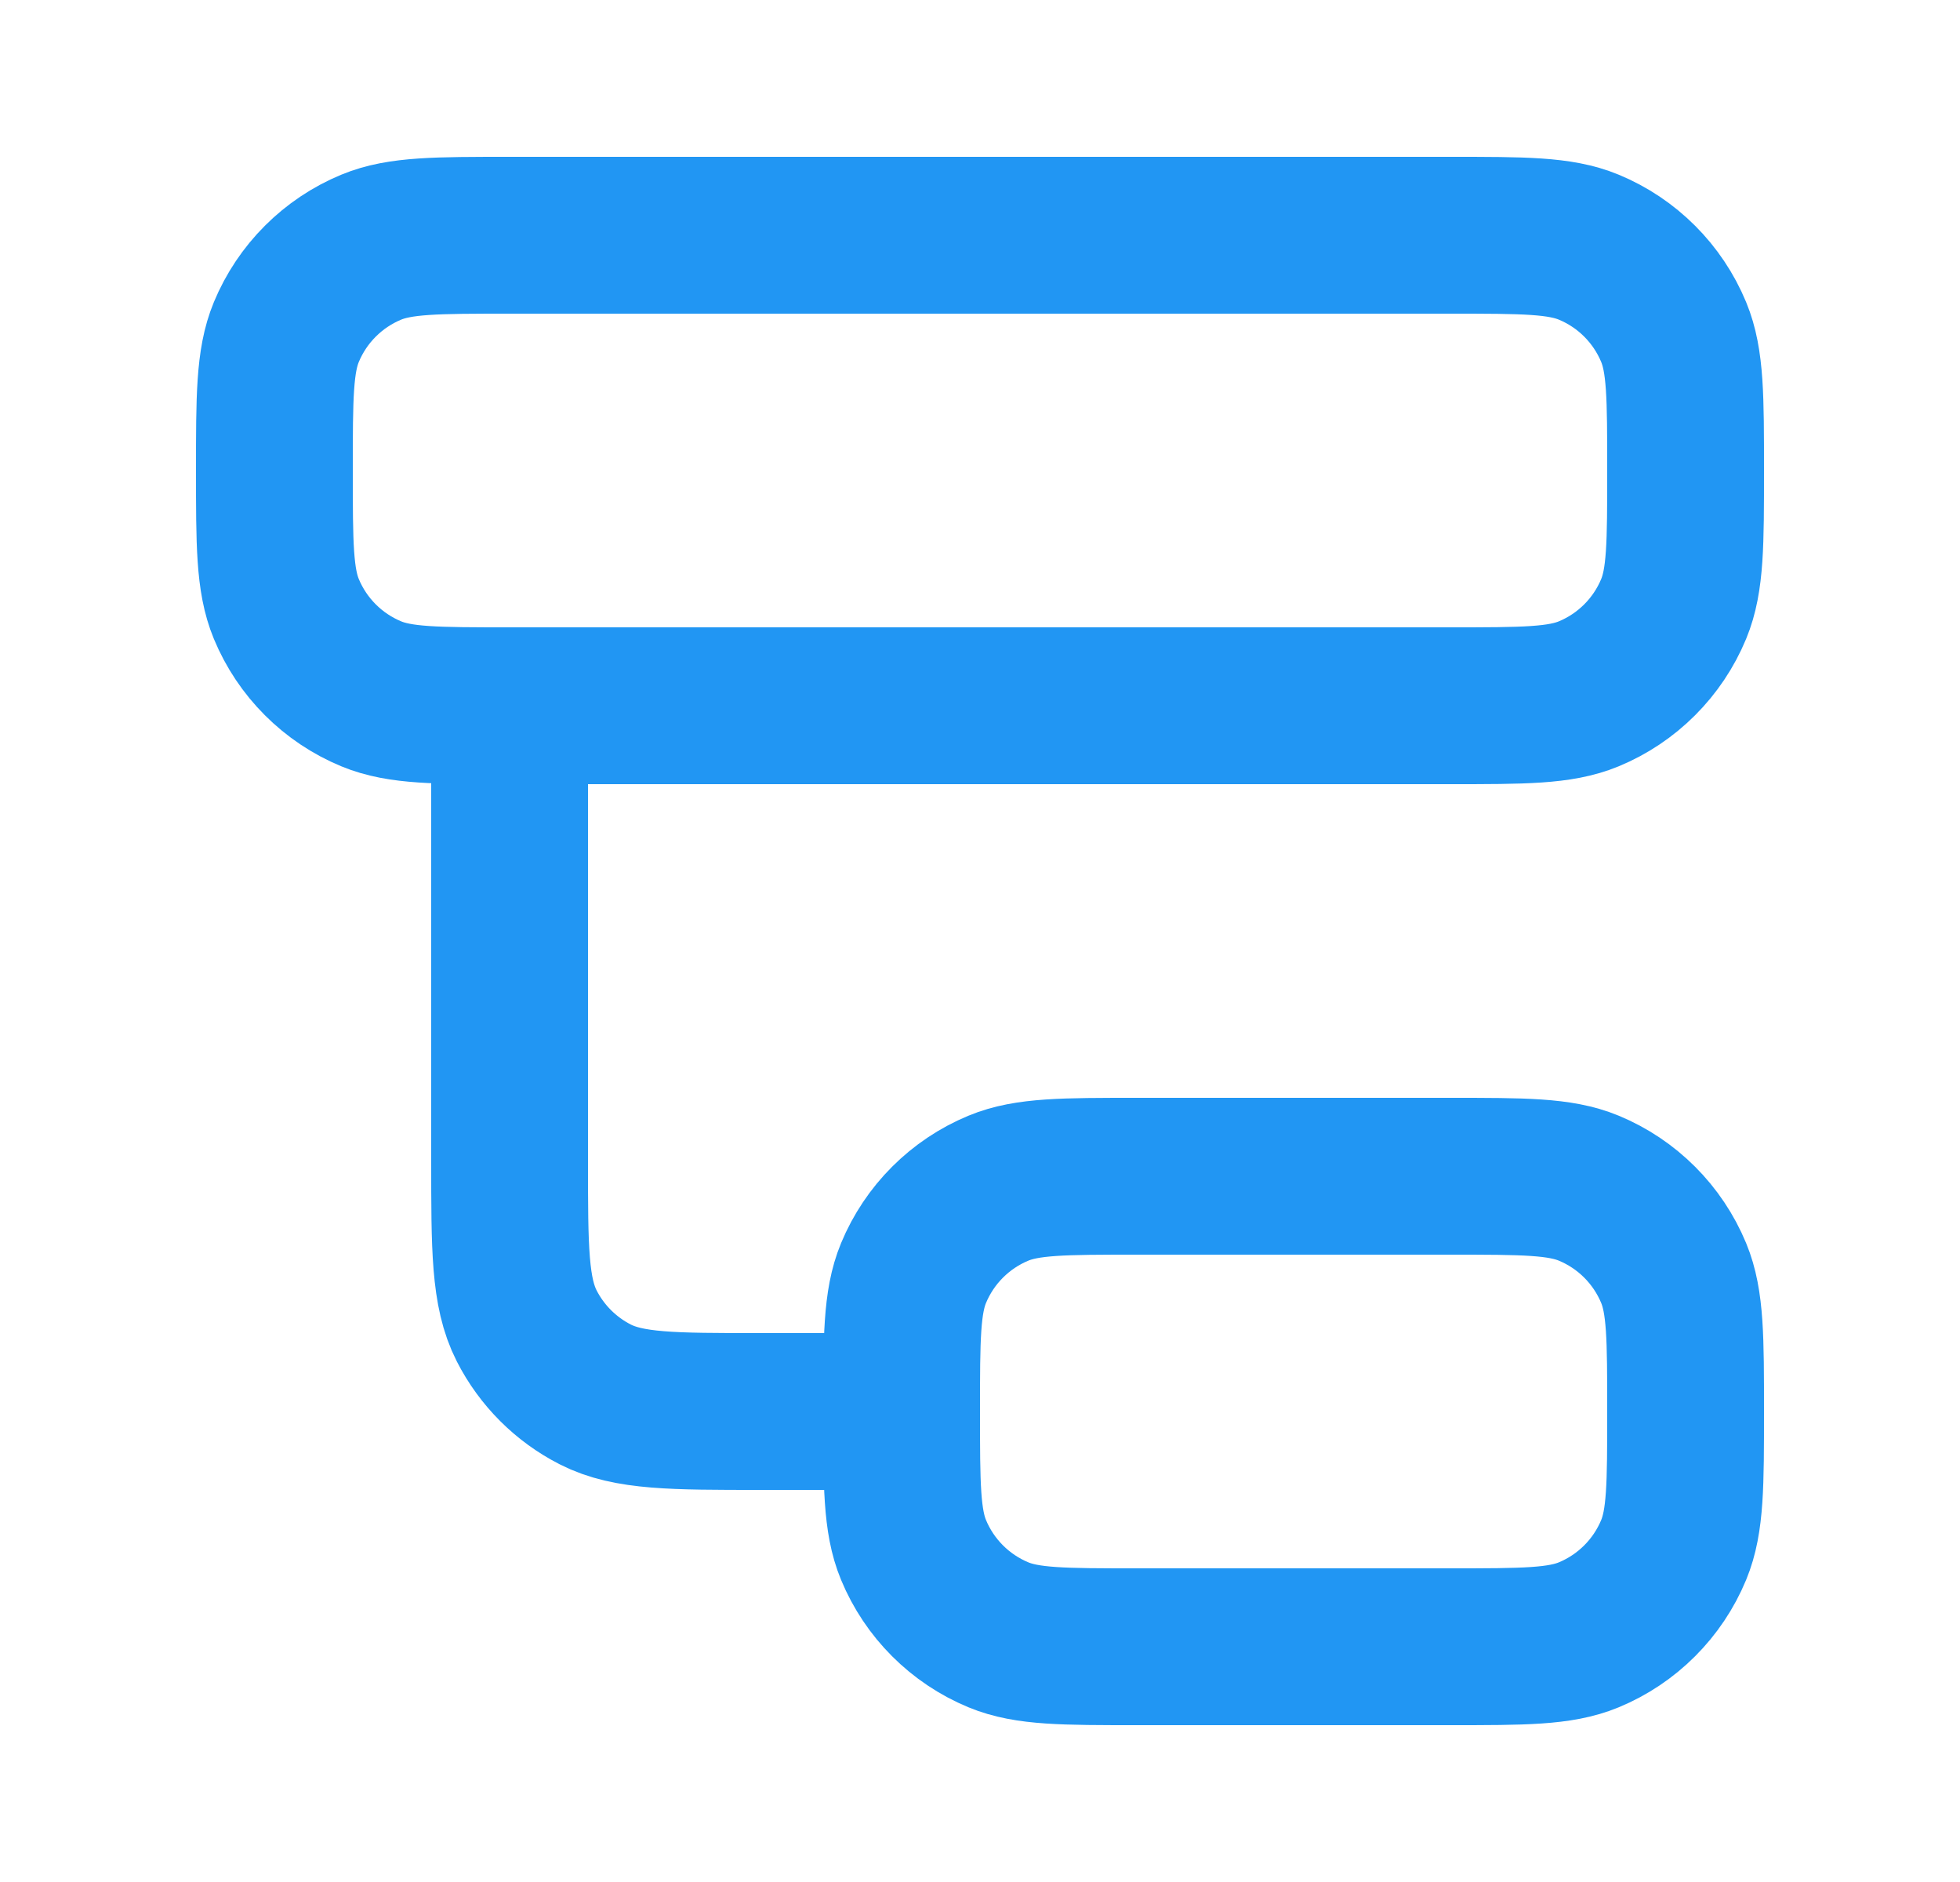<svg width="25" height="24" viewBox="0 0 25 24" fill="none" xmlns="http://www.w3.org/2000/svg">
<path d="M11.5 18C11.5 18.932 11.5 19.398 11.652 19.765C11.855 20.255 12.245 20.645 12.735 20.848C13.102 21 13.568 21 14.5 21H18.5C19.432 21 19.898 21 20.265 20.848C20.755 20.645 21.145 20.255 21.348 19.765C21.5 19.398 21.5 18.932 21.5 18C21.5 17.068 21.5 16.602 21.348 16.235C21.145 15.745 20.755 15.355 20.265 15.152C19.898 15 19.432 15 18.5 15H14.5C13.568 15 13.102 15 12.735 15.152C12.245 15.355 11.855 15.745 11.652 16.235C11.5 16.602 11.5 17.068 11.5 18ZM11.5 18H9.7C8.58 18 8.02 18 7.592 17.782C7.216 17.59 6.91 17.284 6.718 16.908C6.5 16.48 6.5 15.92 6.5 14.8V9M6.5 9H18.5C19.432 9 19.898 9 20.265 8.848C20.755 8.645 21.145 8.255 21.348 7.765C21.5 7.398 21.5 6.932 21.5 6C21.5 5.068 21.5 4.602 21.348 4.235C21.145 3.745 20.755 3.355 20.265 3.152C19.898 3 19.432 3 18.5 3H6.5C5.568 3 5.102 3 4.735 3.152C4.245 3.355 3.855 3.745 3.652 4.235C3.5 4.602 3.5 5.068 3.5 6C3.5 6.932 3.5 7.398 3.652 7.765C3.855 8.255 4.245 8.645 4.735 8.848C5.102 9 5.568 9 6.5 9Z" stroke="#2196F3" stroke-width="2" stroke-linecap="round" stroke-linejoin="round"/>
</svg>
